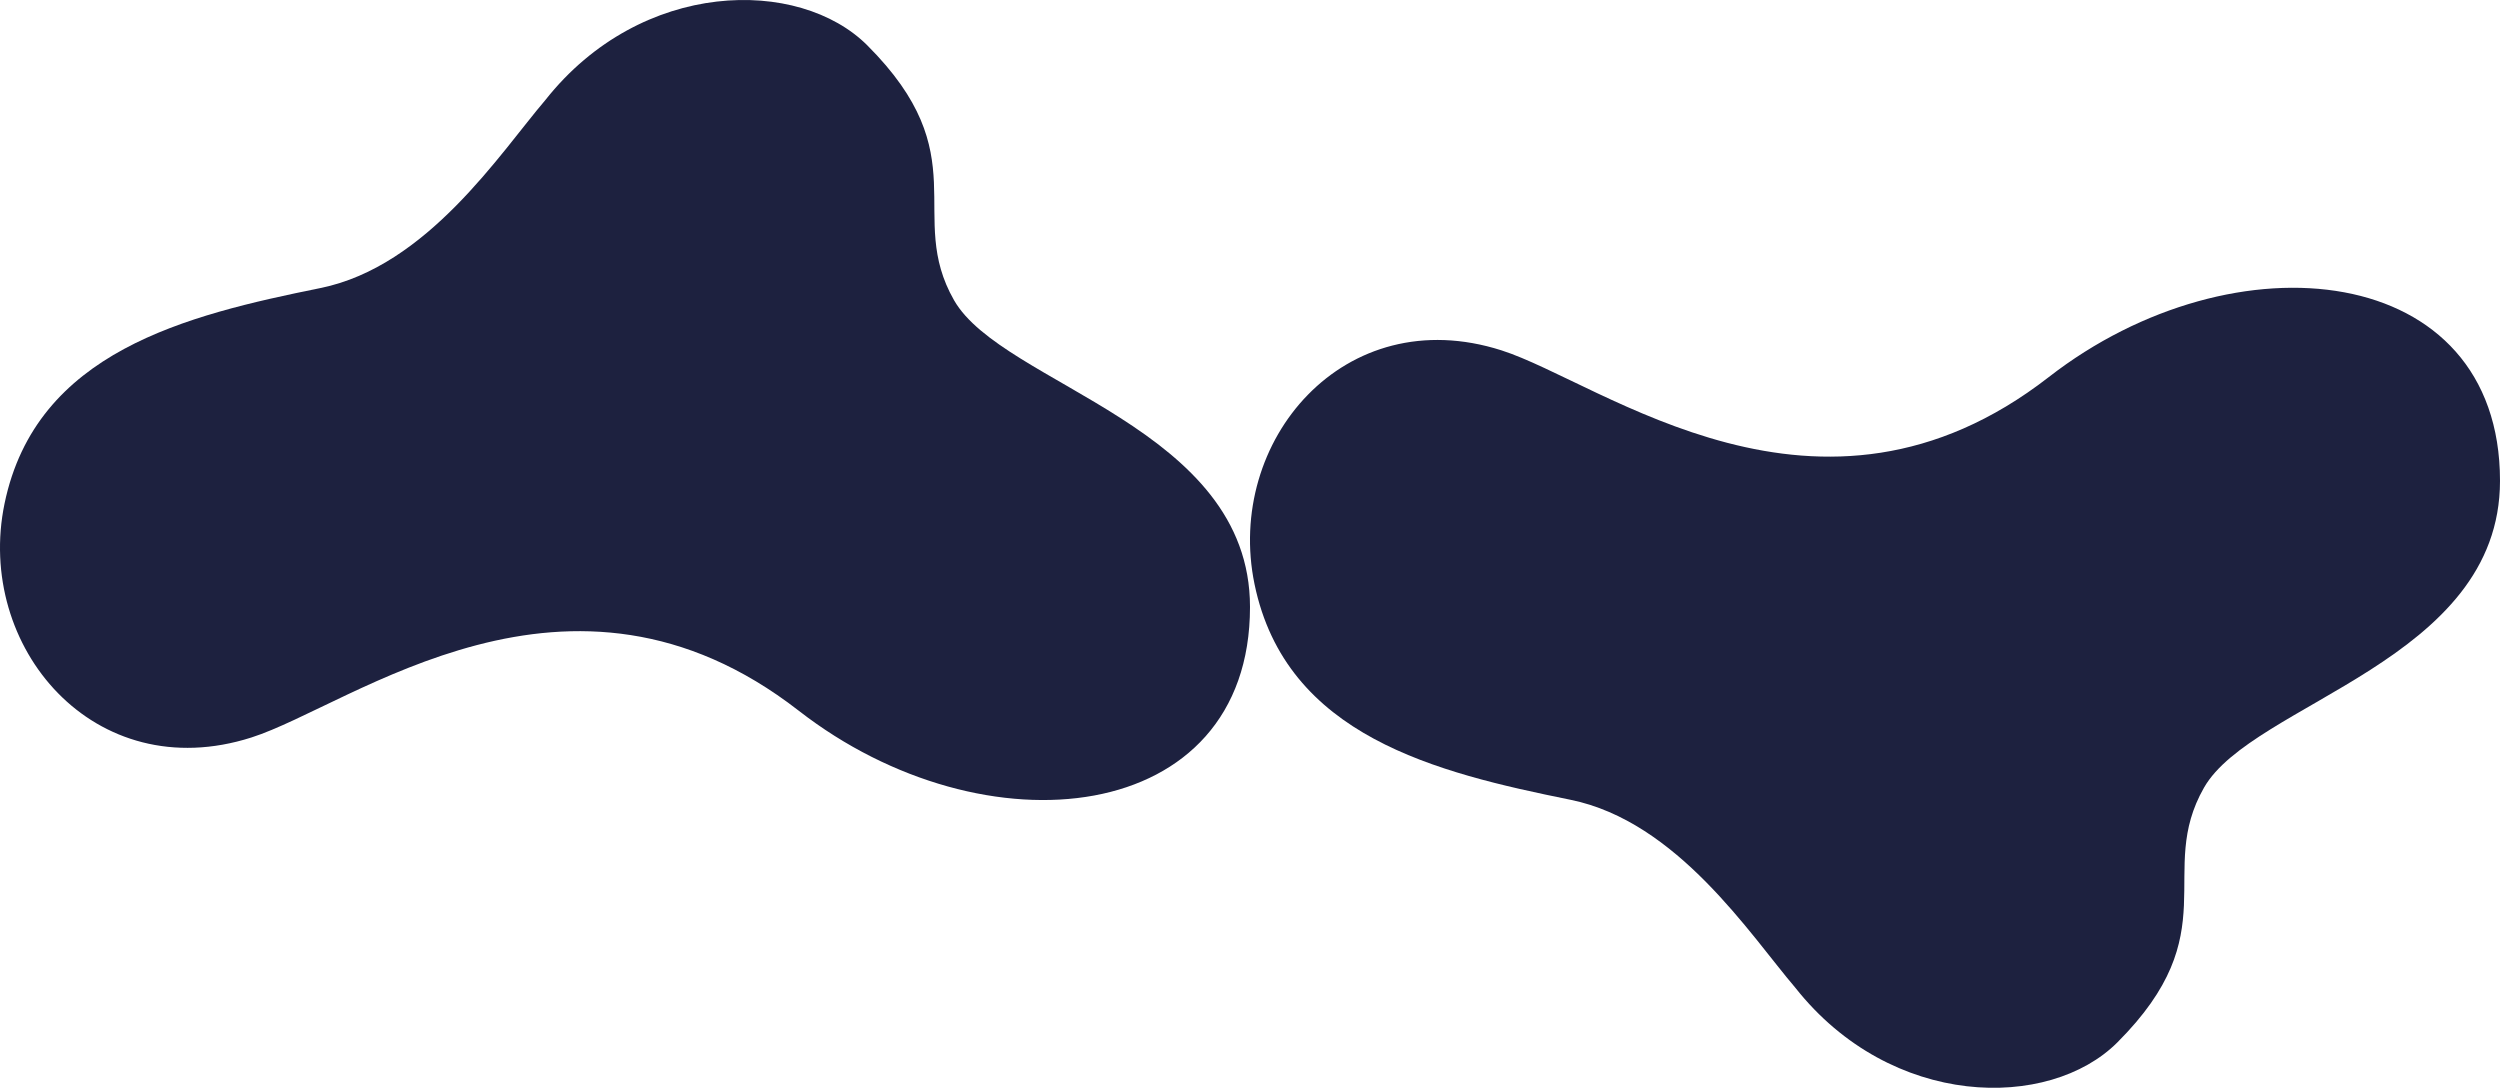 <svg width="2528" height="1100" viewBox="0 0 2528 1100" fill="none" xmlns="http://www.w3.org/2000/svg">
<path d="M876.991 45.835C808.13 -22.994 648.64 -21.778 551.477 101.155C505.971 154.426 432.177 269.328 323.946 291.292C188.657 318.747 36.424 355.382 4.581 509.294C-25.346 653.946 95.185 796.548 254.252 745.736C356.551 713.057 575.586 538.235 807.707 718.691C995.882 864.981 1264 835.995 1264 613.787C1264 431.436 1013.92 389.639 964.724 303.585C915.528 217.532 988.912 157.704 876.991 45.835Z" fill="#1D213F"/>
<path d="M2140.99 1054.17C2072.13 1122.99 1912.64 1121.78 1815.48 998.845C1769.97 945.574 1696.18 830.672 1587.95 808.708C1452.66 781.253 1300.42 744.618 1268.58 590.706C1238.65 446.054 1359.19 303.452 1518.25 354.264C1620.55 386.943 1839.59 561.765 2071.71 381.309C2259.88 235.019 2528 264.005 2528 486.213C2528 668.564 2277.92 710.361 2228.72 796.415C2179.53 882.468 2252.91 942.296 2140.99 1054.17Z" fill="#1D213F"/>
</svg>
